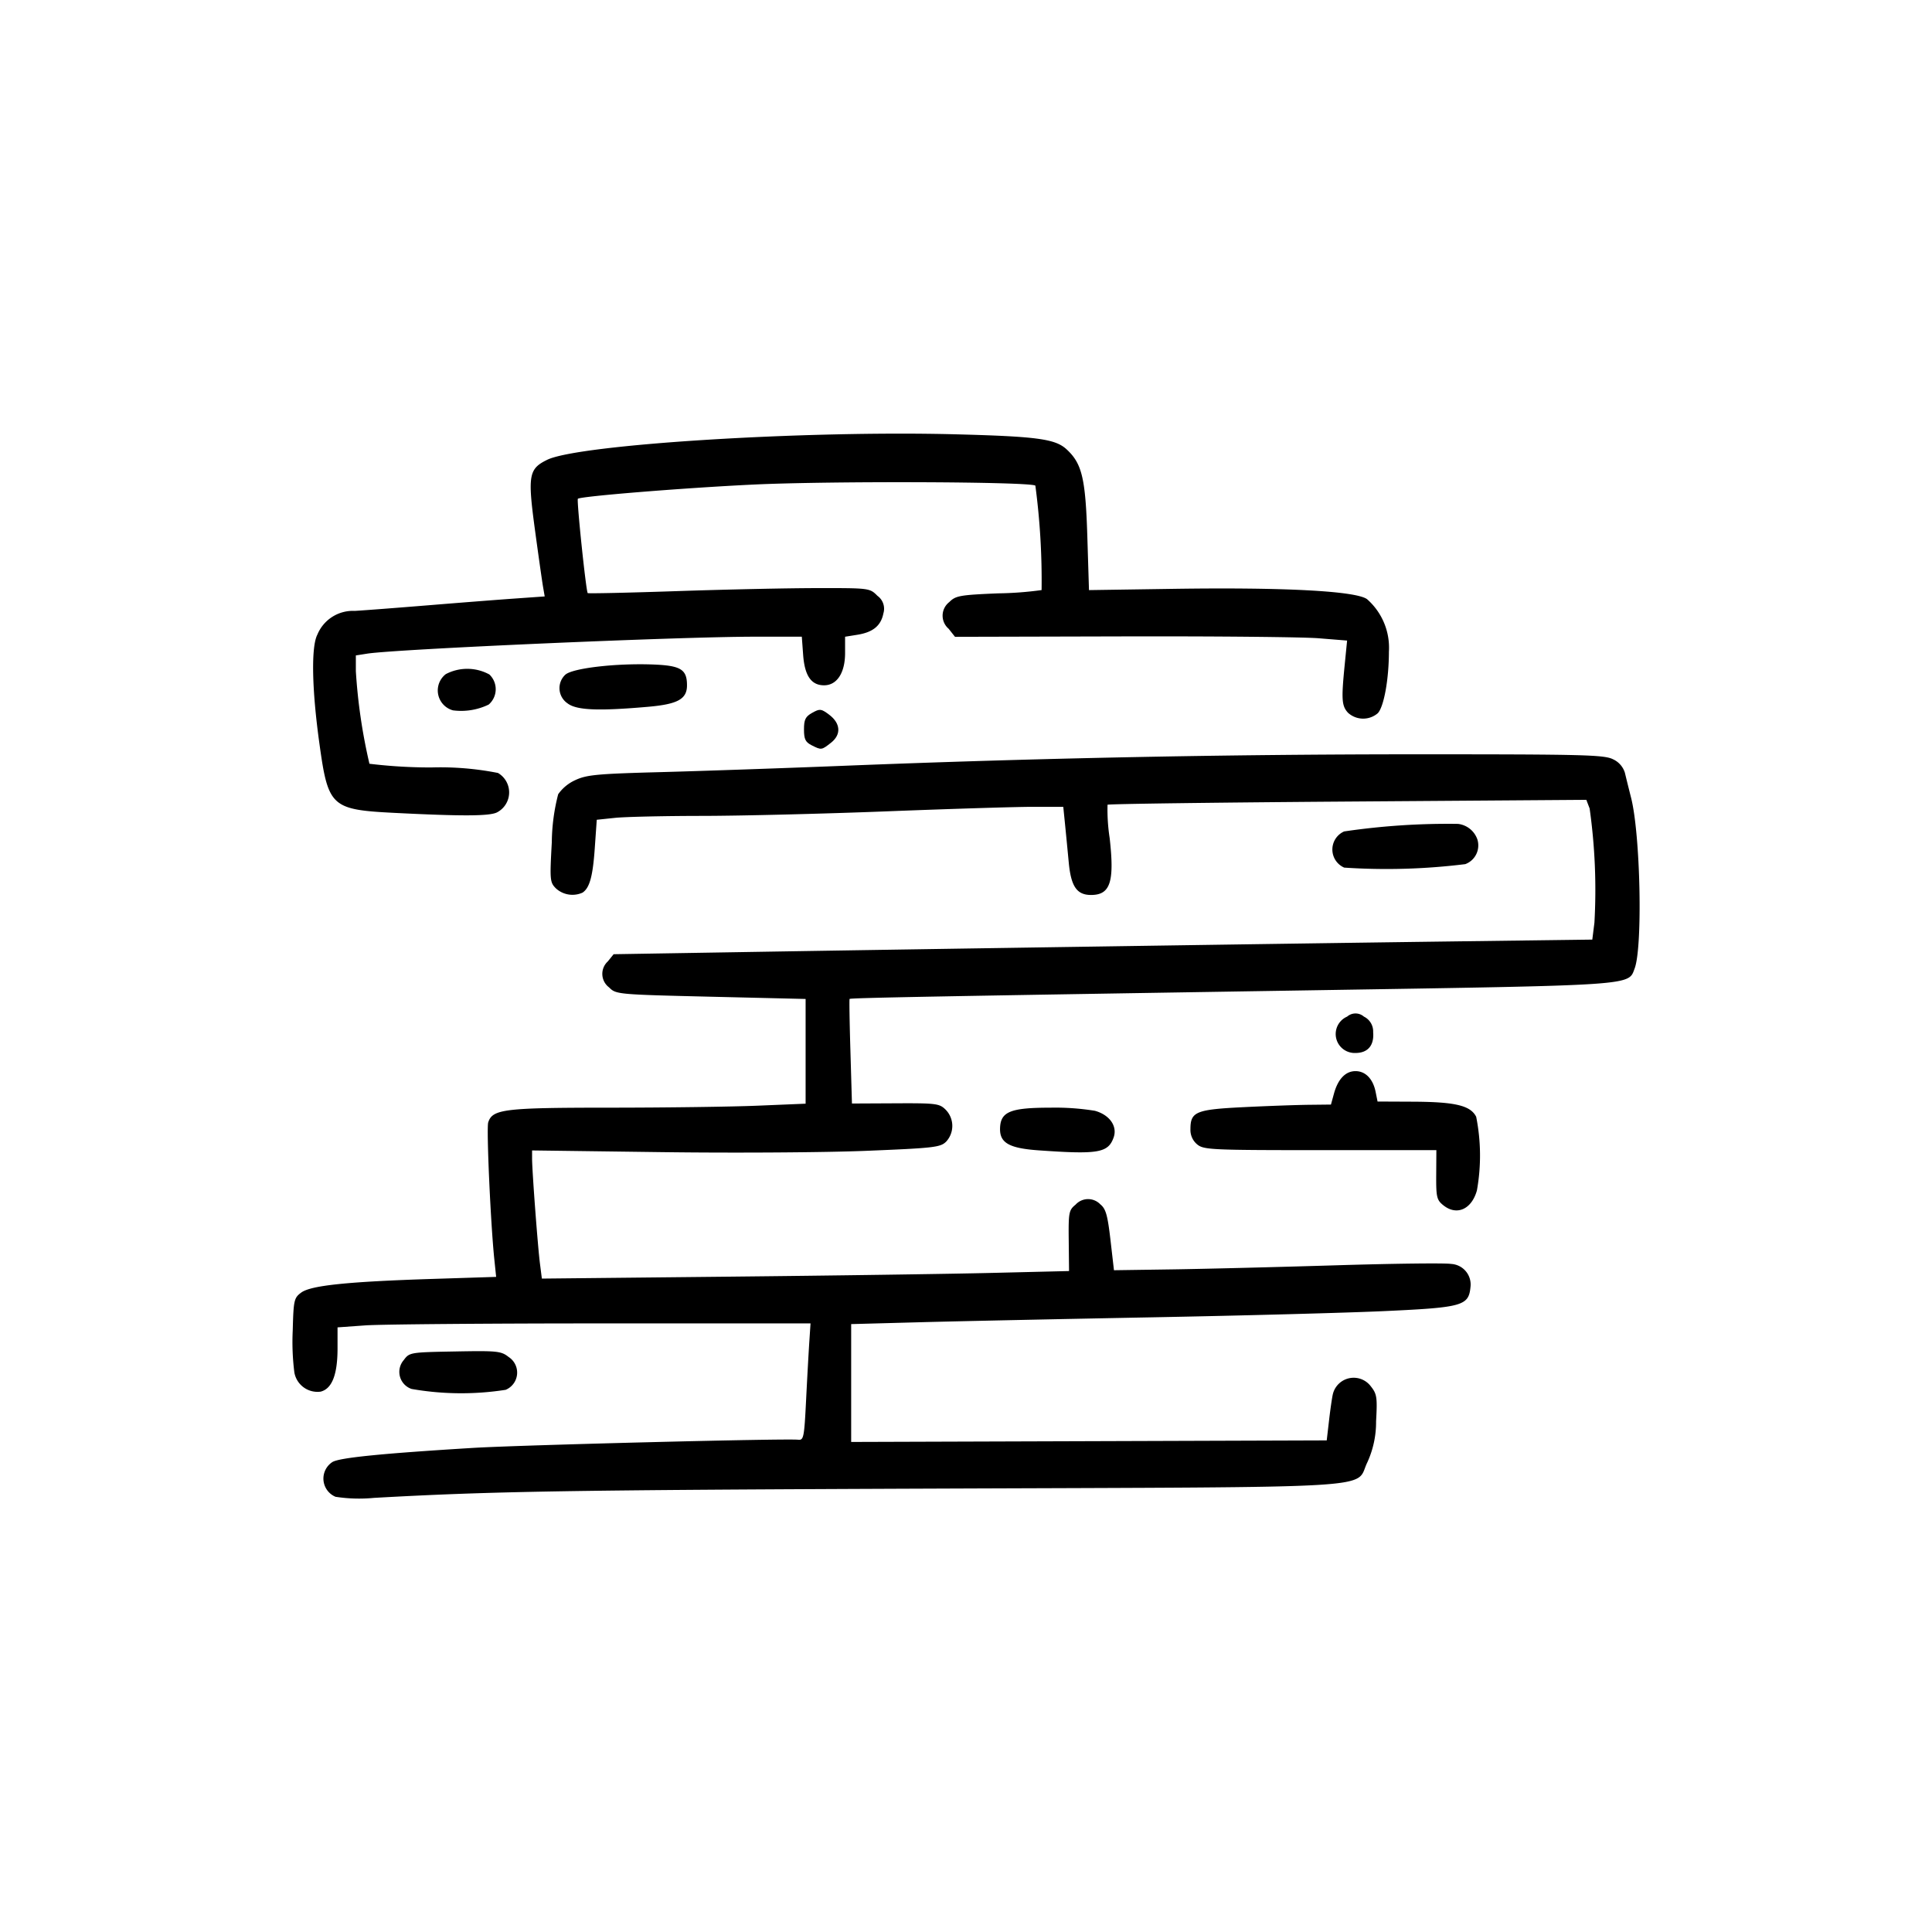 <?xml version="1.0" encoding="UTF-8"?>
<svg xmlns="http://www.w3.org/2000/svg" width="128" height="128" viewBox="0 0 128 128">
  <title>Artboard 1</title>
  <g>
    <path d="M54.918,47.338c-.52-.386-.6-.394-1.107-.112-.448.25-.545.445-.545,1.1s.1.839.5,1.046c.656.332.66.331,1.293-.166C55.751,48.661,55.694,47.914,54.918,47.338Z"></path>
    <path d="M26.183,53.858c4.411.222,6.2.215,6.726-.026a1.491,1.491,0,0,0,.083-2.621,19.637,19.637,0,0,0-4.422-.365,33.8,33.8,0,0,1-4.094-.245,36.95,36.95,0,0,1-.9-6.138l0-1.039.755-.119c1.929-.3,20.546-1.119,25.645-1.122l3.146,0,.088,1.2c.1,1.385.536,2.02,1.387,2.02s1.392-.821,1.392-2.138V42.185l.817-.131c1.032-.165,1.563-.6,1.722-1.421a1.051,1.051,0,0,0-.394-1.157c-.514-.515-.526-.517-4-.512-1.915,0-6.1.091-9.306.2s-5.853.166-5.89.13c-.111-.111-.743-6.163-.652-6.249.176-.167,7.1-.727,11.673-.943,5.1-.241,18.374-.19,18.637.074a47.679,47.679,0,0,1,.412,6.918,23.325,23.325,0,0,1-2.877.217c-2.546.107-2.815.155-3.239.579a1.139,1.139,0,0,0-.042,1.767l.422.534,11.1-.028c6.108-.016,11.954.04,12.992.124l1.885.152-.162,1.634c-.225,2.271-.195,2.688.218,3.145a1.487,1.487,0,0,0,1.986.026c.4-.448.726-2.244.728-4.063a4.281,4.281,0,0,0-1.449-3.485c-.744-.542-5.486-.794-12.865-.683l-5.557.083-.11-3.567c-.12-3.85-.353-4.823-1.381-5.766-.747-.685-1.958-.849-7.351-.989-10.016-.262-24.969.671-27.053,1.689-1.226.6-1.3,1.027-.812,4.634.236,1.738.478,3.442.538,3.788l.109.63-1.981.14c-1.09.076-3.656.277-5.7.444s-4.256.337-4.906.375a2.544,2.544,0,0,0-2.476,1.575c-.417.8-.365,3.606.132,7.179C21.742,53.471,21.931,53.644,26.183,53.858Z"></path>
    <path d="M37.455,44.7a1.217,1.217,0,0,0,.135,1.891c.591.465,2.019.528,5.356.235,1.955-.171,2.569-.51,2.569-1.421,0-1.057-.409-1.309-2.248-1.38C40.805,43.932,37.939,44.266,37.455,44.7Z"></path>
    <path d="M29.534,44.663a1.367,1.367,0,0,0,.479,2.4,4.179,4.179,0,0,0,2.366-.385,1.345,1.345,0,0,0,.042-1.993A3.056,3.056,0,0,0,29.534,44.663Z"></path>
    <path d="M21.242,92.2c.755-.19,1.121-1.126,1.121-2.869V87.942l1.843-.132c1.013-.071,8.063-.131,15.666-.131H53.7l-.077,1.158c-.043.638-.14,2.382-.215,3.876-.128,2.559-.16,2.715-.539,2.672-.814-.091-18.422.353-21.542.543-6.072.371-8.849.65-9.308.938a1.307,1.307,0,0,0,.211,2.3,10.261,10.261,0,0,0,2.554.072c7.8-.436,12.82-.52,37.044-.614,30.561-.117,27.873.045,28.765-1.747a6.411,6.411,0,0,0,.576-2.714c.088-1.581.054-1.807-.342-2.307a1.42,1.42,0,0,0-2.524.518c-.056.241-.169,1.027-.252,1.747l-.152,1.309-15.753.052-15.754.051V87.725l4.479-.121c2.464-.067,9.418-.214,15.452-.328s13.011-.3,15.5-.417c5.071-.235,5.48-.351,5.6-1.583a1.366,1.366,0,0,0-1.282-1.537c-.362-.068-3.769-.027-7.572.089s-8.681.239-10.84.271l-3.926.057-.231-2.005c-.193-1.66-.309-2.067-.678-2.365a1.12,1.12,0,0,0-1.635.026c-.445.362-.474.515-.453,2.392l.021,2.006-5.055.122c-2.78.068-10.639.181-17.464.25L35.9,84.71l-.125-.982c-.146-1.132-.522-6.153-.523-6.963v-.546l8.606.113c4.733.063,10.814.024,13.512-.086,4.531-.185,4.938-.232,5.319-.614a1.533,1.533,0,0,0-.031-2.106c-.416-.415-.617-.442-3.328-.429l-2.886.014-.1-3.436c-.057-1.89-.082-3.462-.056-3.492.062-.071,5.71-.176,30.505-.572,21.73-.347,21.074-.3,21.507-1.45.539-1.429.383-8.875-.237-11.311-.155-.608-.339-1.355-.411-1.657a1.452,1.452,0,0,0-.776-.885c-.583-.3-1.876-.334-13.032-.333-12.707,0-25.18.252-37.955.761-3.986.159-9.422.346-12.079.418-4.24.112-4.937.177-5.693.53a2.788,2.788,0,0,0-1.136.936,13.1,13.1,0,0,0-.422,3.176c-.139,2.526-.128,2.662.281,3.07a1.623,1.623,0,0,0,1.755.273c.468-.312.679-1.072.808-2.916l.134-1.911,1.21-.127c.665-.069,3.257-.128,5.76-.13s7.993-.136,12.2-.3,8.57-.3,9.694-.3l2.044,0,.117,1.158c.064.637.175,1.781.247,2.543.149,1.574.536,2.138,1.473,2.138,1.281,0,1.563-.86,1.237-3.763a12.427,12.427,0,0,1-.142-2.215c.052-.054,7.212-.148,15.908-.211l15.814-.114.218.572a38.633,38.633,0,0,1,.318,7.563l-.141,1.125-9.6.125c-10.539.139-33.871.49-46.917.706l-8.322.137-.385.477a1.118,1.118,0,0,0,.083,1.721c.462.463.539.47,6.744.618l6.277.149v6.938l-3.171.132c-1.744.073-6.14.131-9.771.132-7.03,0-7.807.095-8.087.978-.124.39.16,6.734.409,9.107l.117,1.126-4.194.134c-5.666.181-8.087.433-8.723.907-.474.352-.507.5-.56,2.513a15.977,15.977,0,0,0,.109,2.782A1.556,1.556,0,0,0,21.242,92.2Z"></path>
    <path d="M89.051,57.481a42.379,42.379,0,0,0,8.028-.23,1.324,1.324,0,0,0,.8-1.64A1.547,1.547,0,0,0,96.6,54.585a47.077,47.077,0,0,0-7.548.5,1.309,1.309,0,0,0,0,2.394Z"></path>
    <path d="M69.61,73.386c-2.712,0-3.348.27-3.355,1.429,0,.916.64,1.266,2.58,1.4,3.937.278,4.586.165,4.947-.859.261-.741-.267-1.492-1.237-1.762A16.44,16.44,0,0,0,69.61,73.386Z"></path>
    <path d="M90.975,68.385a1.092,1.092,0,0,0-.614-1.033.843.843,0,0,0-1.108,0,1.257,1.257,0,0,0,.554,2.41C90.623,69.762,91.049,69.259,90.975,68.385Z"></path>
    <path d="M33.5,92.079a1.233,1.233,0,0,0,.2-2.174c-.5-.394-.749-.42-3.552-.367-2.976.054-3.02.061-3.4.573a1.192,1.192,0,0,0,.522,1.911A19.094,19.094,0,0,0,33.5,92.079Z"></path>
    <path d="M95.617,79.846h0c.887.72,1.883.283,2.233-.979a13.112,13.112,0,0,0-.049-4.877c-.374-.741-1.365-.982-4.094-1l-2.44-.011-.129-.641c-.172-.857-.672-1.373-1.331-1.373s-1.162.521-1.428,1.487l-.2.728-1.45.016c-.8.008-2.74.077-4.316.155-3.187.156-3.543.3-3.543,1.462a1.242,1.242,0,0,0,.458,1.016c.428.347.976.371,8.148.371h7.687l-.01,1.629C95.143,79.306,95.187,79.5,95.617,79.846Z"></path>
  </g>
</svg>

